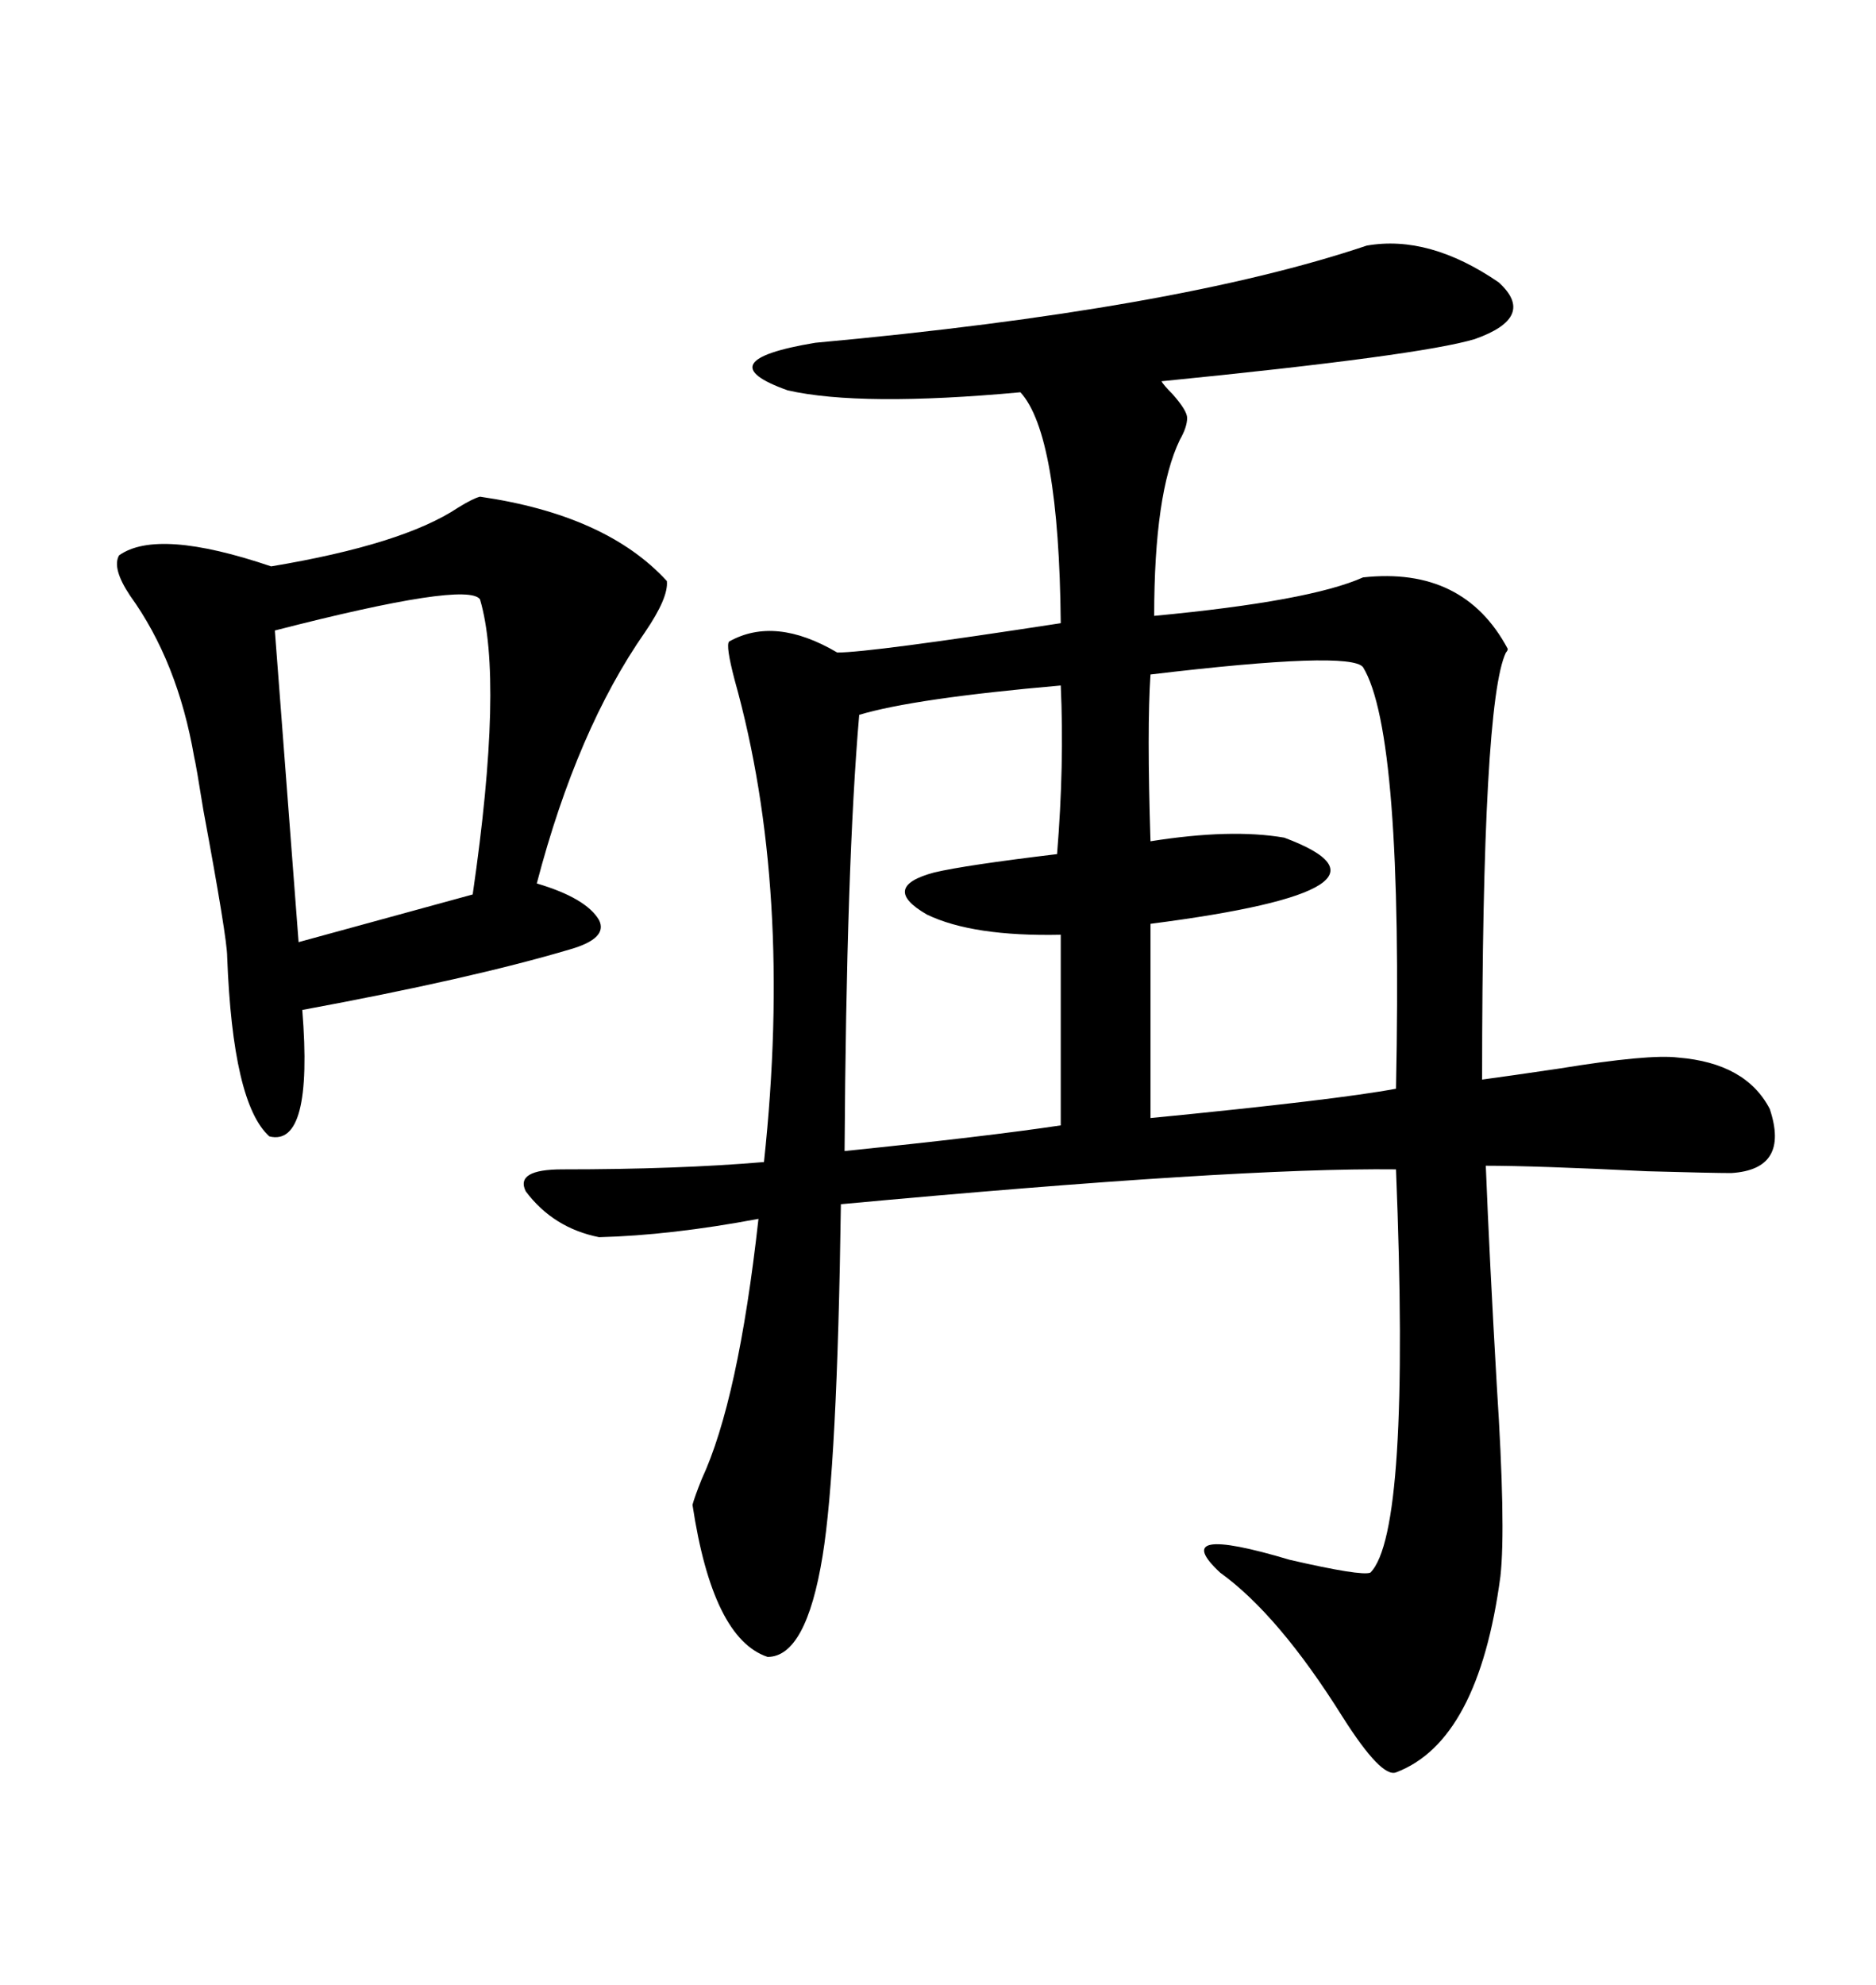 <svg xmlns="http://www.w3.org/2000/svg" xmlns:xlink="http://www.w3.org/1999/xlink" width="300" height="317.285"><path d="M218.55 39.26L218.55 39.26Q228.52 37.50 239.65 45.12L239.65 45.12Q245.80 50.68 235.84 54.20L235.84 54.20Q227.05 56.84 185.74 60.94L185.74 60.94Q186.04 61.52 187.50 62.99L187.50 62.99Q189.84 65.63 189.84 66.80L189.84 66.80Q189.84 68.26 188.67 70.31L188.67 70.31Q184.57 78.81 184.57 98.44L184.57 98.44Q209.47 96.09 217.97 92.29L217.97 92.29Q234.08 90.53 241.11 103.71L241.11 103.71Q241.11 104.00 240.82 104.30L240.82 104.30Q237.01 112.21 237.01 172.56L237.01 172.56Q241.41 171.97 249.32 170.80L249.32 170.80Q263.67 168.46 268.36 169.04L268.36 169.04Q279.20 169.92 283.01 177.25L283.01 177.25Q286.23 186.91 276.86 187.50L276.86 187.50Q273.93 187.50 263.38 187.21L263.38 187.21Q245.51 186.33 237.60 186.33L237.60 186.33Q238.18 200.98 239.36 221.48L239.36 221.48Q240.82 244.04 239.94 251.95L239.94 251.95Q236.43 278.32 223.24 283.30L223.24 283.30Q220.90 284.18 214.75 274.51L214.75 274.51Q204.49 258.11 195.12 251.37L195.12 251.37Q186.62 243.46 206.25 249.32L206.25 249.32Q217.68 251.95 219.14 251.37L219.14 251.37Q225.59 244.92 223.24 186.91L223.24 186.91Q197.75 186.62 134.47 192.48L134.47 192.48Q133.89 234.38 131.54 248.73L131.54 248.73Q128.91 264.84 122.75 264.84L122.75 264.84Q113.96 261.91 110.74 240.53L110.74 240.53Q111.04 239.36 112.21 236.43L112.21 236.43Q118.07 223.83 121.29 194.82L121.29 194.82Q107.23 197.46 95.80 197.75L95.80 197.75Q88.48 196.29 84.08 190.43L84.08 190.43Q82.32 186.91 89.94 186.91L89.94 186.91Q108.40 186.91 122.17 185.74L122.17 185.74Q126.86 142.09 117.48 108.69L117.48 108.69Q116.02 103.13 116.60 102.54L116.60 102.54Q123.93 98.44 133.89 104.30L133.89 104.30Q139.16 104.30 169.63 99.61L169.63 99.61Q169.34 69.43 163.18 62.70L163.18 62.70Q137.70 65.04 125.98 62.40L125.98 62.40Q112.79 57.71 130.37 54.79L130.37 54.79Q188.09 49.51 218.55 39.26ZM76.76 79.39L76.76 79.39Q96.97 82.32 106.64 92.87L106.64 92.87Q106.93 95.51 103.13 101.07L103.13 101.07Q92.29 116.60 85.84 141.21L85.84 141.21Q93.75 143.55 95.80 147.07L95.80 147.07Q97.27 150 91.11 151.76L91.11 151.76Q75.29 156.45 48.34 161.43L48.34 161.43Q50.10 183.40 43.07 181.64L43.07 181.64Q37.21 176.37 36.33 152.93L36.33 152.93Q36.33 150 32.52 129.49L32.52 129.49Q31.35 122.17 31.05 121.00L31.05 121.00Q28.42 105.76 20.80 95.21L20.80 95.21Q17.87 90.82 19.04 88.77L19.04 88.77Q25.20 84.38 43.36 90.53L43.36 90.53Q64.45 87.01 73.24 81.15L73.24 81.15Q75.59 79.69 76.76 79.39ZM217.97 106.64L217.97 106.64Q215.92 104.00 183.98 107.81L183.98 107.81Q183.40 116.31 183.98 134.47L183.98 134.47Q196.88 132.42 205.37 133.89L205.37 133.89Q227.34 142.09 183.98 147.66L183.98 147.66L183.98 178.71Q213.87 175.78 223.24 174.02L223.24 174.02Q224.41 117.19 217.97 106.64ZM169.63 109.57L169.63 109.57Q146.19 111.62 137.40 114.26L137.40 114.26Q135.35 137.99 135.06 183.98L135.06 183.98Q157.91 181.64 169.63 179.88L169.63 179.88L169.63 149.41Q155.57 149.71 148.24 146.19L148.24 146.19Q140.63 141.80 149.41 139.45L149.41 139.45Q154.39 138.28 169.04 136.52L169.04 136.52Q170.21 122.17 169.63 109.57ZM76.76 95.80L76.76 95.80Q74.71 92.87 43.95 100.78L43.95 100.78L47.75 150.59L75.59 142.97Q80.57 108.69 76.76 95.80Z"/></svg>